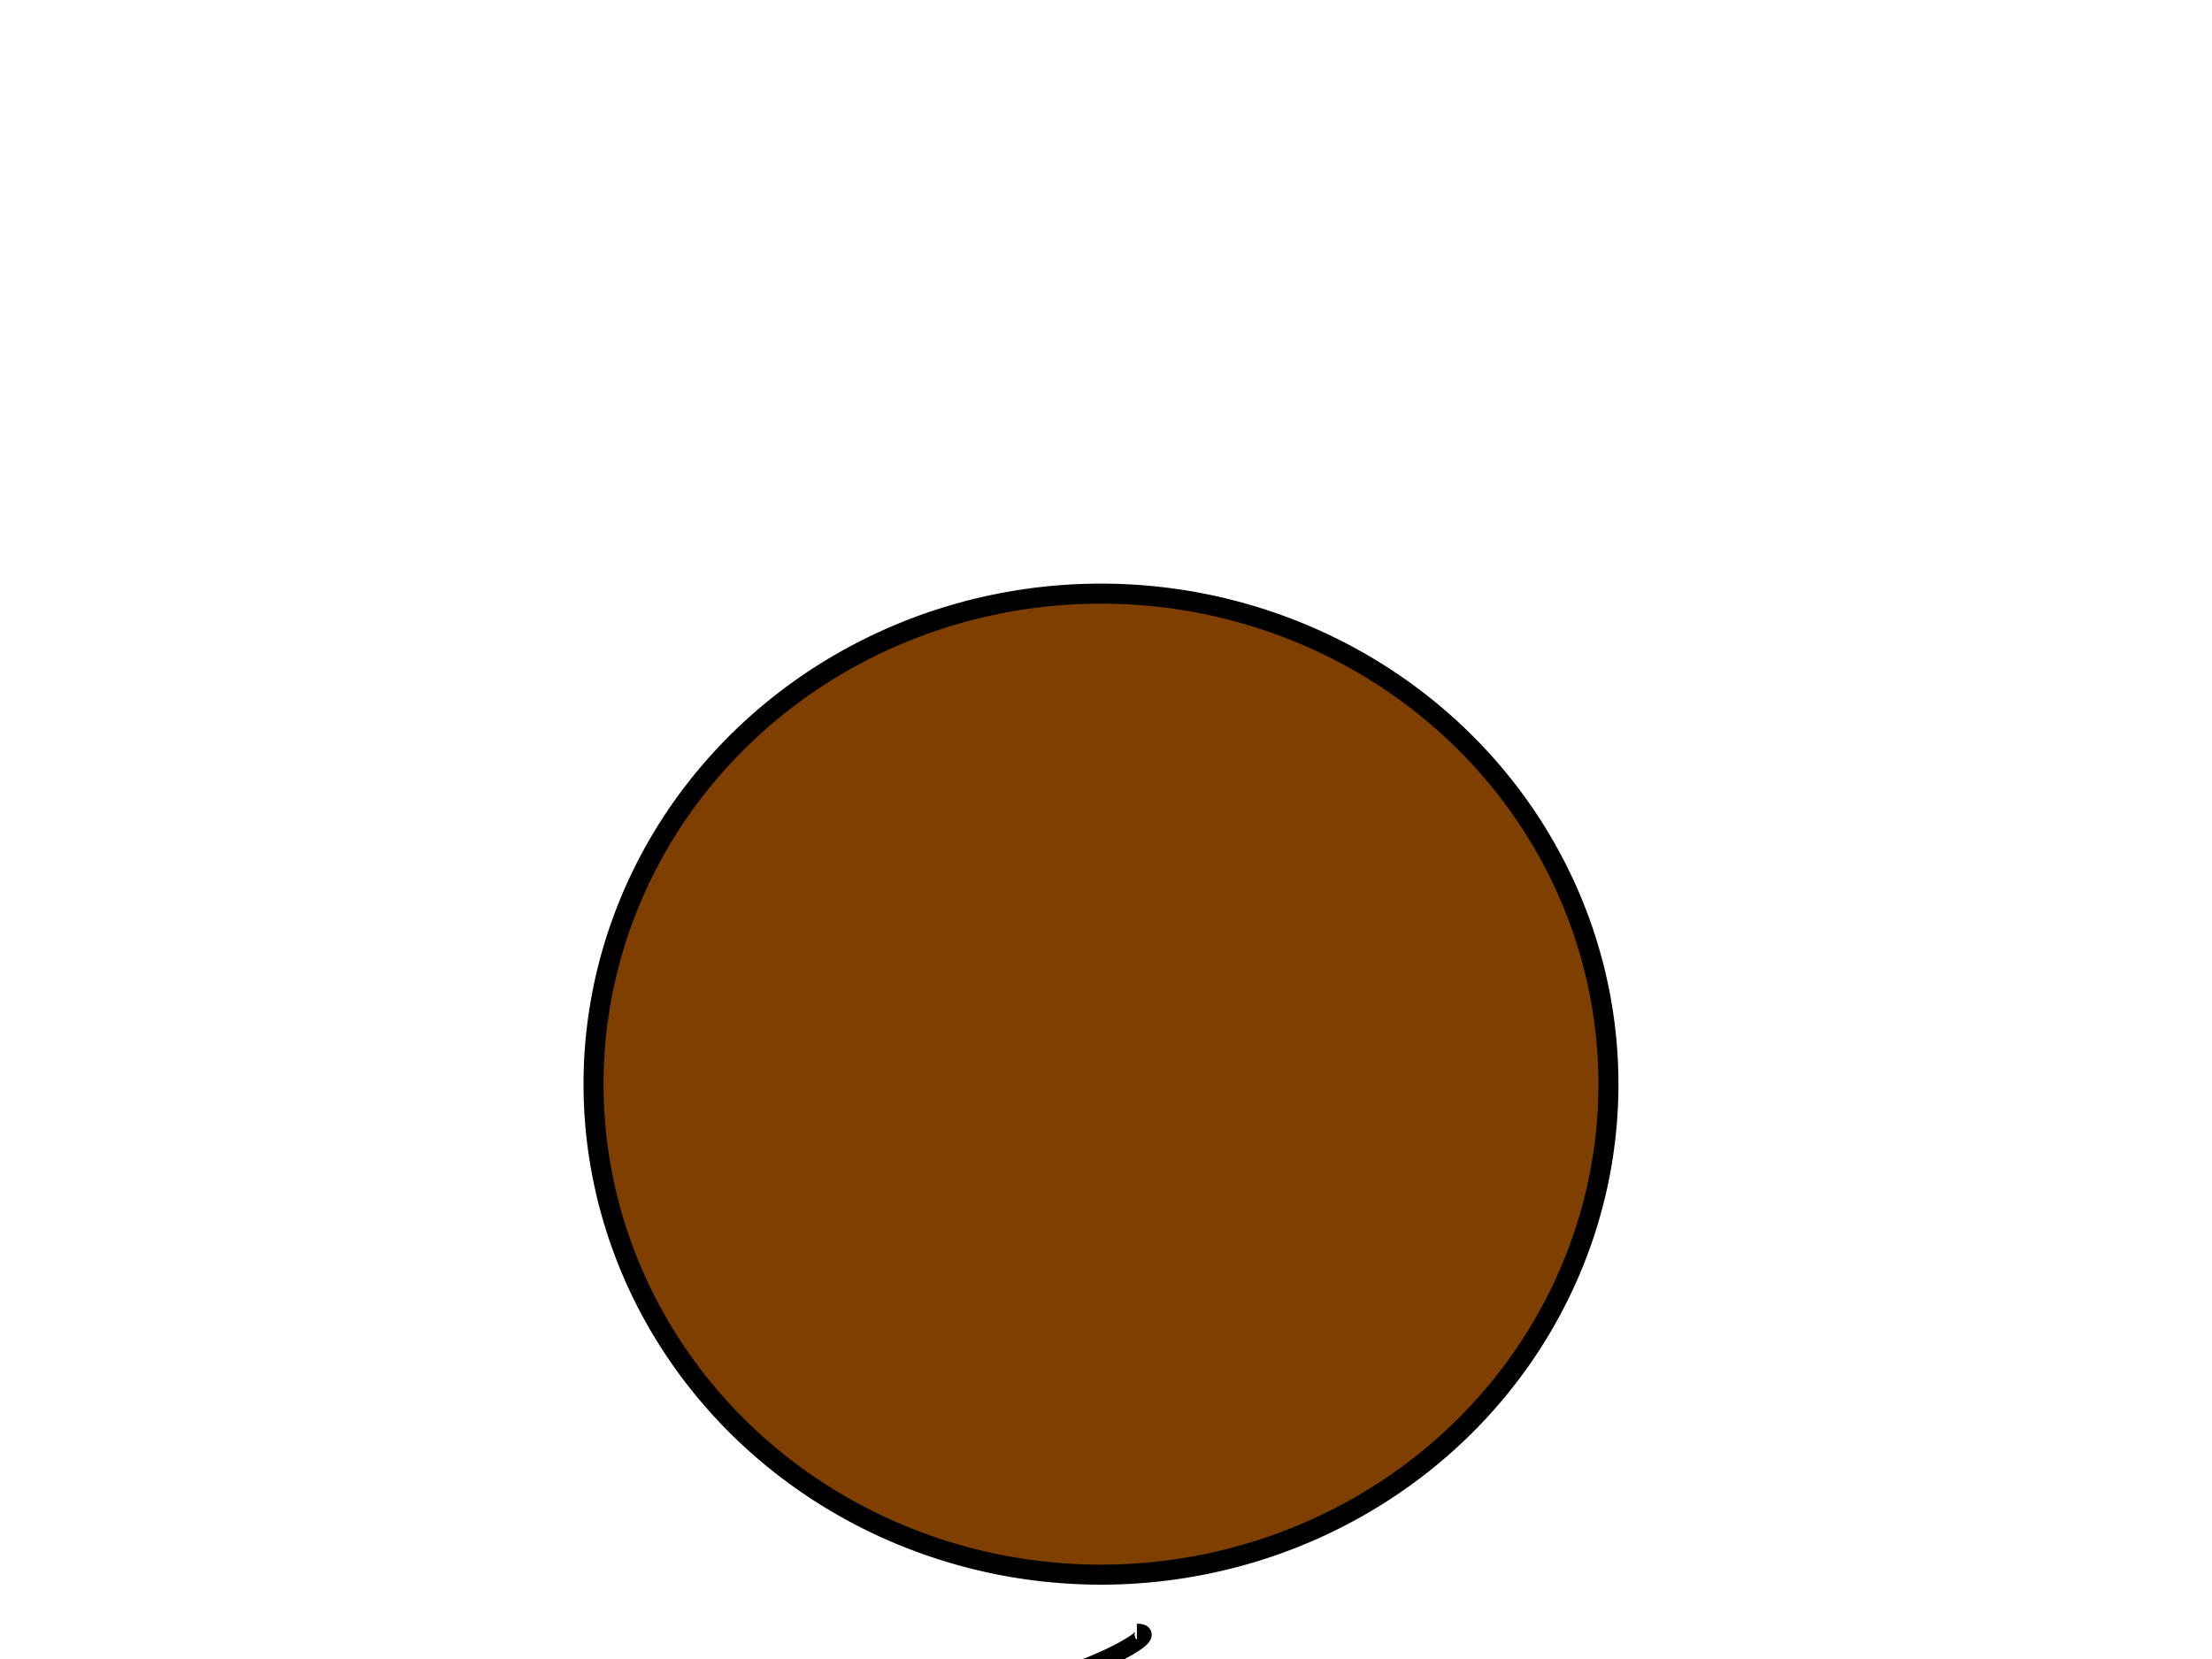 <?xml version="1.0"?><svg width="640" height="480" xmlns="http://www.w3.org/2000/svg">
 <title>Stone</title>
 <g>
  <title>Layer 1</title>
  <path fill="#7f3f00" stroke="#000000" stroke-width="5.795" stroke-linecap="round" stroke-miterlimit="4" id="path1683" d="m465.369,313.674a146.819,141.92 0 1 1-293.638,0a146.819,141.92 0 1 1293.638,0z"/>
  <path fill="none" fill-opacity="0.75" fill-rule="evenodd" stroke="#000000" stroke-width="5" stroke-miterlimit="4" id="path3565" d="m265.562,493.402c-5.481,2.806 -15.089,9.417 -15.089,18.107c0,6.391 -9.184,9.053 -13.58,9.053"/>
  <path fill="none" fill-opacity="0.75" fill-rule="evenodd" stroke="#000000" stroke-width="5" stroke-miterlimit="4" id="path3566" d="m241.42,589.97c0,5.428 1.311,15.607 3.018,24.142c0.86,4.3 14.961,9.776 18.107,10.562c0.79,0.197 3.442,1.147 4.527,1.509"/>
  <path fill="none" fill-opacity="0.75" fill-rule="evenodd" stroke="#000000" stroke-width="5" stroke-miterlimit="4" id="path3567" d="m362.13,608.077c1.373,0.343 -12.753,13.921 -15.089,15.089c-4.602,2.301 -8.598,3.545 -13.58,6.035"/>
  <path fill="none" fill-opacity="0.75" fill-rule="evenodd" stroke="#000000" stroke-width="5" stroke-miterlimit="4" id="path3568" d="m337.988,514.527c-4.723,2.362 11.382,14.399 15.089,18.107c6.558,6.558 7.257,7.906 9.053,15.089"/>
  <path fill="none" fill-opacity="0.75" fill-rule="evenodd" stroke="#000000" stroke-width="5" stroke-miterlimit="4" id="path3569" d="m298.757,550.74c2.424,2.424 -9.34,15.376 -12.071,18.107"/>
  <path fill="none" fill-opacity="0.75" fill-rule="evenodd" stroke="#000000" stroke-width="5" stroke-miterlimit="4" id="path3570" d="m334.97,577.899c1.04,1.04 20.899,0 27.16,0c5.03,0 10.059,0 15.089,0"/>
  <path fill="none" fill-opacity="0.75" fill-rule="evenodd" stroke="#000000" stroke-width="5" stroke-miterlimit="4" id="path3571" d="m328.935,472.278c8.11,0 -13.172,10.48 -21.124,12.071c-0.986,0.197 0,2.012 0,3.018"/>
  <path fill="none" fill-opacity="0.75" fill-rule="evenodd" stroke="#000000" stroke-width="5" stroke-miterlimit="4" id="path3572" d="m392.308,526.598c-7.113,1.423 6.942,12.977 12.071,18.107"/>
  <path fill="none" fill-opacity="0.75" fill-rule="evenodd" stroke="#000000" stroke-width="5" stroke-miterlimit="4" id="path3573" d="m286.686,650.325c-7.891,1.578 16.095,0 24.142,0c6.205,0 7.088,-0.526 12.071,-3.018"/>
 </g>
</svg>
